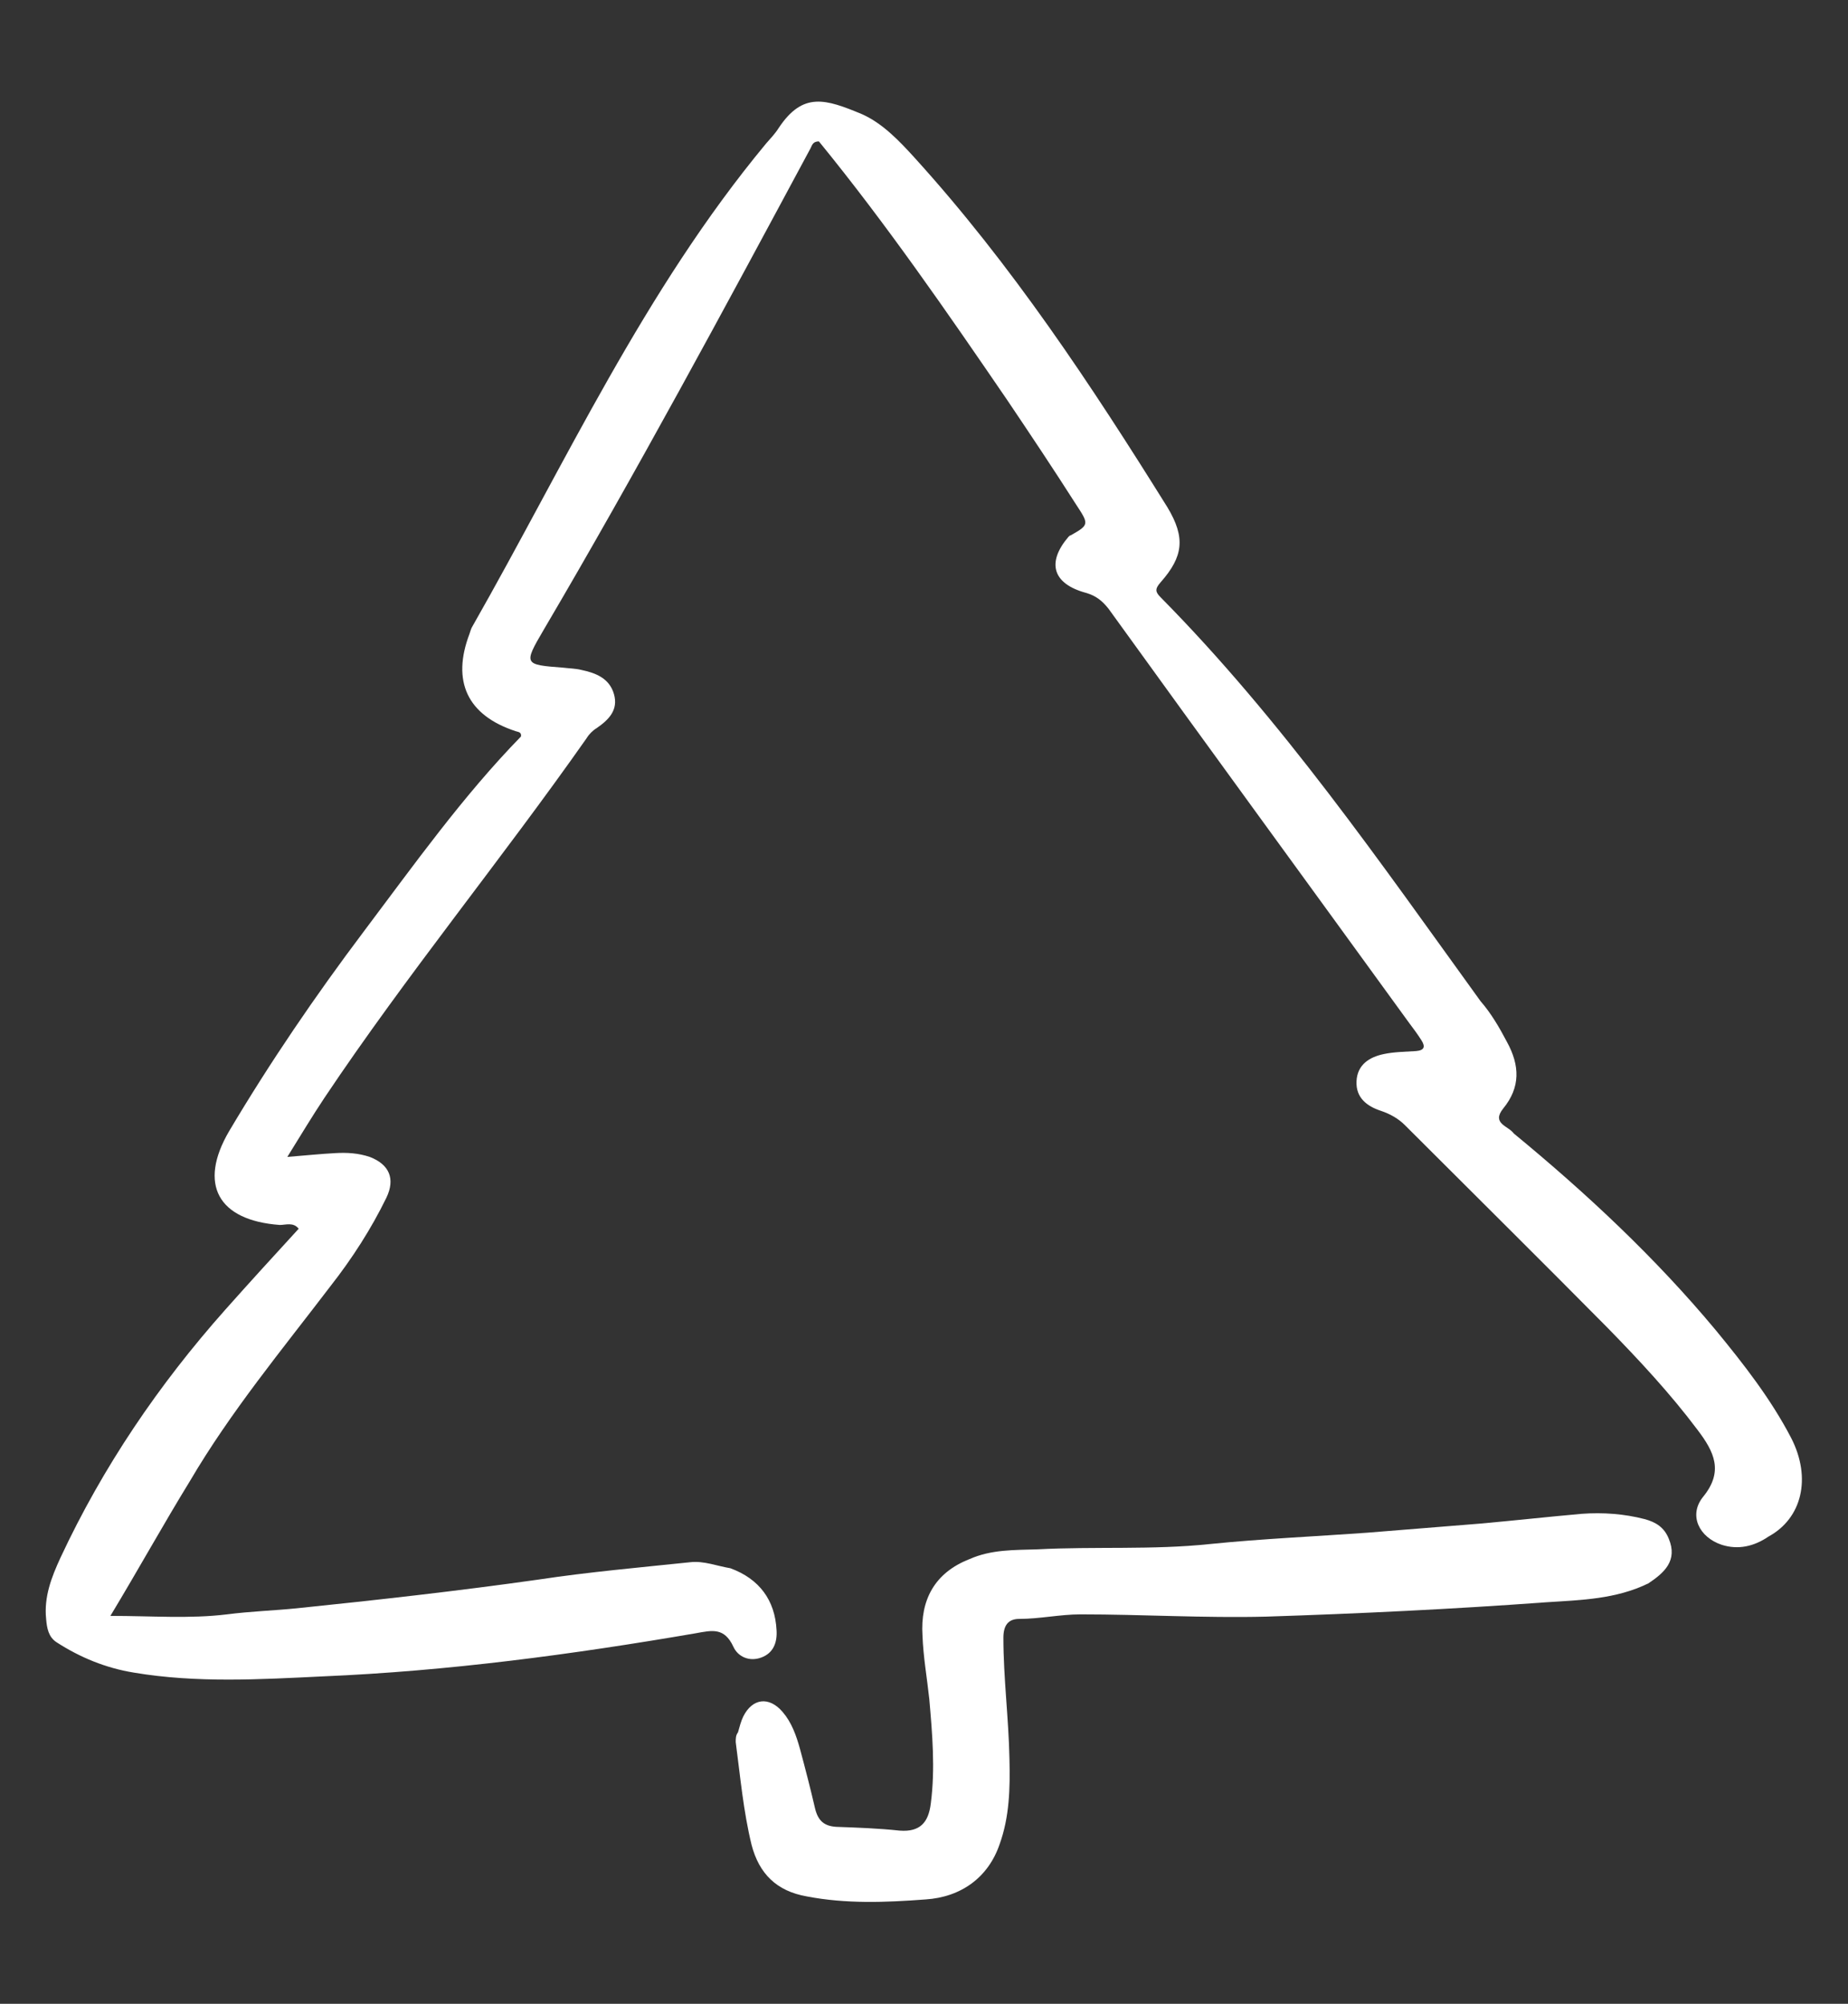 <?xml version="1.0" encoding="UTF-8"?> <!-- Generator: Adobe Illustrator 23.0.1, SVG Export Plug-In . SVG Version: 6.00 Build 0) --> <svg xmlns="http://www.w3.org/2000/svg" xmlns:xlink="http://www.w3.org/1999/xlink" id="Слой_1" x="0px" y="0px" viewBox="0 0 244.4 265" style="enable-background:new 0 0 244.4 265;" xml:space="preserve"><rect x="0" y="0" width="244.4" height="265" fill="#333333" stroke="none"/> <style type="text/css"> .st0{fill:#FFFFFF;} </style> <g> <path class="st0" d="M236.9,190.2c-2.7-5.2-6.3-9.8-10-14.3c-8-9.6-17.1-18.1-26.7-26c-0.7-1-3-1.3-1.4-3.3 c2.3-2.8,2.2-5.7,0.5-8.8c-1-1.9-2.1-3.8-3.5-5.4c-13.3-18.4-26.2-37.1-42.3-53.4c-0.7-0.7-0.8-1.1,0-2c3-3.4,3.3-5.9,0.9-9.9 c-10.1-16.2-20.6-32.1-33.5-46.3c-2-2.2-4.2-4.5-6.9-5.7c-4.8-2-7.8-3-11,1.8c-0.5,0.8-1.1,1.4-1.7,2.1 C85.2,38.4,74.8,61.2,62.5,82.8c-0.2,0.3-0.3,0.7-0.4,1c-2.4,6.3-0.3,10.8,6.1,12.9c0.3,0.1,0.8,0.1,0.7,0.7 c-7.7,7.9-14.1,16.9-20.8,25.8c-6.4,8.5-12.4,17.3-17.8,26.4c-4.1,7-1.5,11.8,6.7,12.4c0.8,0,1.8-0.4,2.5,0.5 c-3.3,3.6-6.5,7.1-9.7,10.7C21,183.1,13.6,194,8,206c-1.2,2.6-2.2,5.2-1.9,8.1c0.1,1.2,0.3,2.4,1.4,3.1c3.1,2,6.5,3.4,10.2,4 c8.3,1.4,16.7,0.9,25,0.5c16.6-0.7,33-2.9,49.3-5.7c2.2-0.4,3.8-0.8,5,1.8c0.6,1.3,2.1,2,3.7,1.4s2.1-2,2-3.6 c-0.2-4-2.3-6.8-6.1-8.2c-1.8-0.3-3.5-1-5.3-0.8c-6.7,0.7-13.5,1.3-20.1,2.3c-10.6,1.5-21.3,2.7-32,3.8c-3,0.3-6.1,0.4-9.2,0.8 c-4.9,0.6-9.9,0.2-15.4,0.2l0,0c3.8-6.3,7-12.1,10.5-17.8c5.4-9.2,12.2-17.4,18.6-25.8c2.9-3.7,5.4-7.6,7.4-11.7 c1.2-2.5,0.4-4.4-2.2-5.4c-1.5-0.5-3-0.6-4.6-0.5c-1.9,0.1-3.8,0.3-6.3,0.5c1.8-2.9,3.3-5.4,4.9-7.8c10.9-16.3,23.4-31.5,34.7-47.6 c0.3-0.5,0.8-1,1.3-1.3c1.6-1.1,2.9-2.4,2.3-4.5s-2.4-2.8-4.3-3.2c-0.8-0.2-1.6-0.2-2.4-0.3c-5.2-0.4-5.3-0.4-2.6-5 C84.2,62.4,95.7,41,107.2,19.6c0.2-0.4,0.3-0.9,1.1-0.9c8.9,10.9,16.9,22.5,24.9,34.2c3.1,4.6,6.1,9.1,9.1,13.8 c1.7,2.6,1.8,2.7-0.7,4.1l0,0c-0.1,0-0.2,0.1-0.3,0.2c-2.9,3.4-2.1,6.2,2.3,7.4c1.4,0.4,2.2,1.1,3,2.1 c13.2,18.3,26.5,36.5,39.7,54.7c0.6,0.8,1.2,1.6,1.7,2.4s0.4,1.3-0.7,1.4c-1.4,0.1-2.9,0.1-4.3,0.4c-1.9,0.4-3.5,1.4-3.6,3.6 s1.4,3.3,3.2,3.9c1.2,0.4,2.3,1,3.2,1.9c8.9,8.9,17.9,17.8,26.8,26.8c4.2,4.3,8.3,8.7,11.9,13.5c2.2,2.9,3.5,5.5,0.7,8.9 c-1.9,2.4-0.5,5.3,2.5,6.3c2.2,0.7,4.3,0.2,6.2-1.1C238.3,200.8,239.6,195.5,236.9,190.2z"></path> <path class="st0" d="M217.5,200.9c-2.7-0.7-5.5-0.9-8.3-0.7c-4.5,0.4-9,0.9-13.5,1.3c-5,0.4-9.9,0.8-14.9,1.2 c-6.9,0.5-13.9,0.8-20.8,1.5c-7.6,0.8-15.2,0.3-22.8,0.7c-3,0.1-6.1,0-9,1.3c-4.6,1.8-6.5,5.4-6.2,10.1c0.1,2.8,0.6,5.6,0.9,8.4 c0.4,4.6,0.8,9.2,0.2,13.8c-0.3,2.5-1.4,3.8-4.1,3.6c-2.8-0.3-5.6-0.4-8.4-0.5c-1.6-0.1-2.4-0.8-2.8-2.4c-0.6-2.6-1.3-5.3-2-7.9 c-0.5-1.8-1.1-3.5-2.3-4.9c-1.8-2.1-4-1.8-5.2,0.6c-0.3,0.6-0.5,1.4-0.7,2.1c-0.3,0.4-0.3,0.8-0.3,1.3c0.6,4.5,1,9.1,2.1,13.6 c1,3.8,3.3,6.1,7.3,6.8c5.2,1,10.4,0.8,15.7,0.4c4.7-0.3,8.3-2.9,9.8-7.3c1.3-3.6,1.4-7.4,1.3-11.3c-0.1-5.3-0.8-10.7-0.8-16 c0-1.6,0.6-2.5,2.1-2.5c2.7,0,5.4-0.6,8.1-0.6c8.2,0,16.3,0.5,24.5,0.3c12.4-0.4,24.8-1,37.1-1.9c4.6-0.3,9.2-0.4,13.5-2.5 c2.1-1.4,3.9-3,2.7-5.9C220.1,202,219,201.3,217.5,200.9z"></path> </g> </svg> 